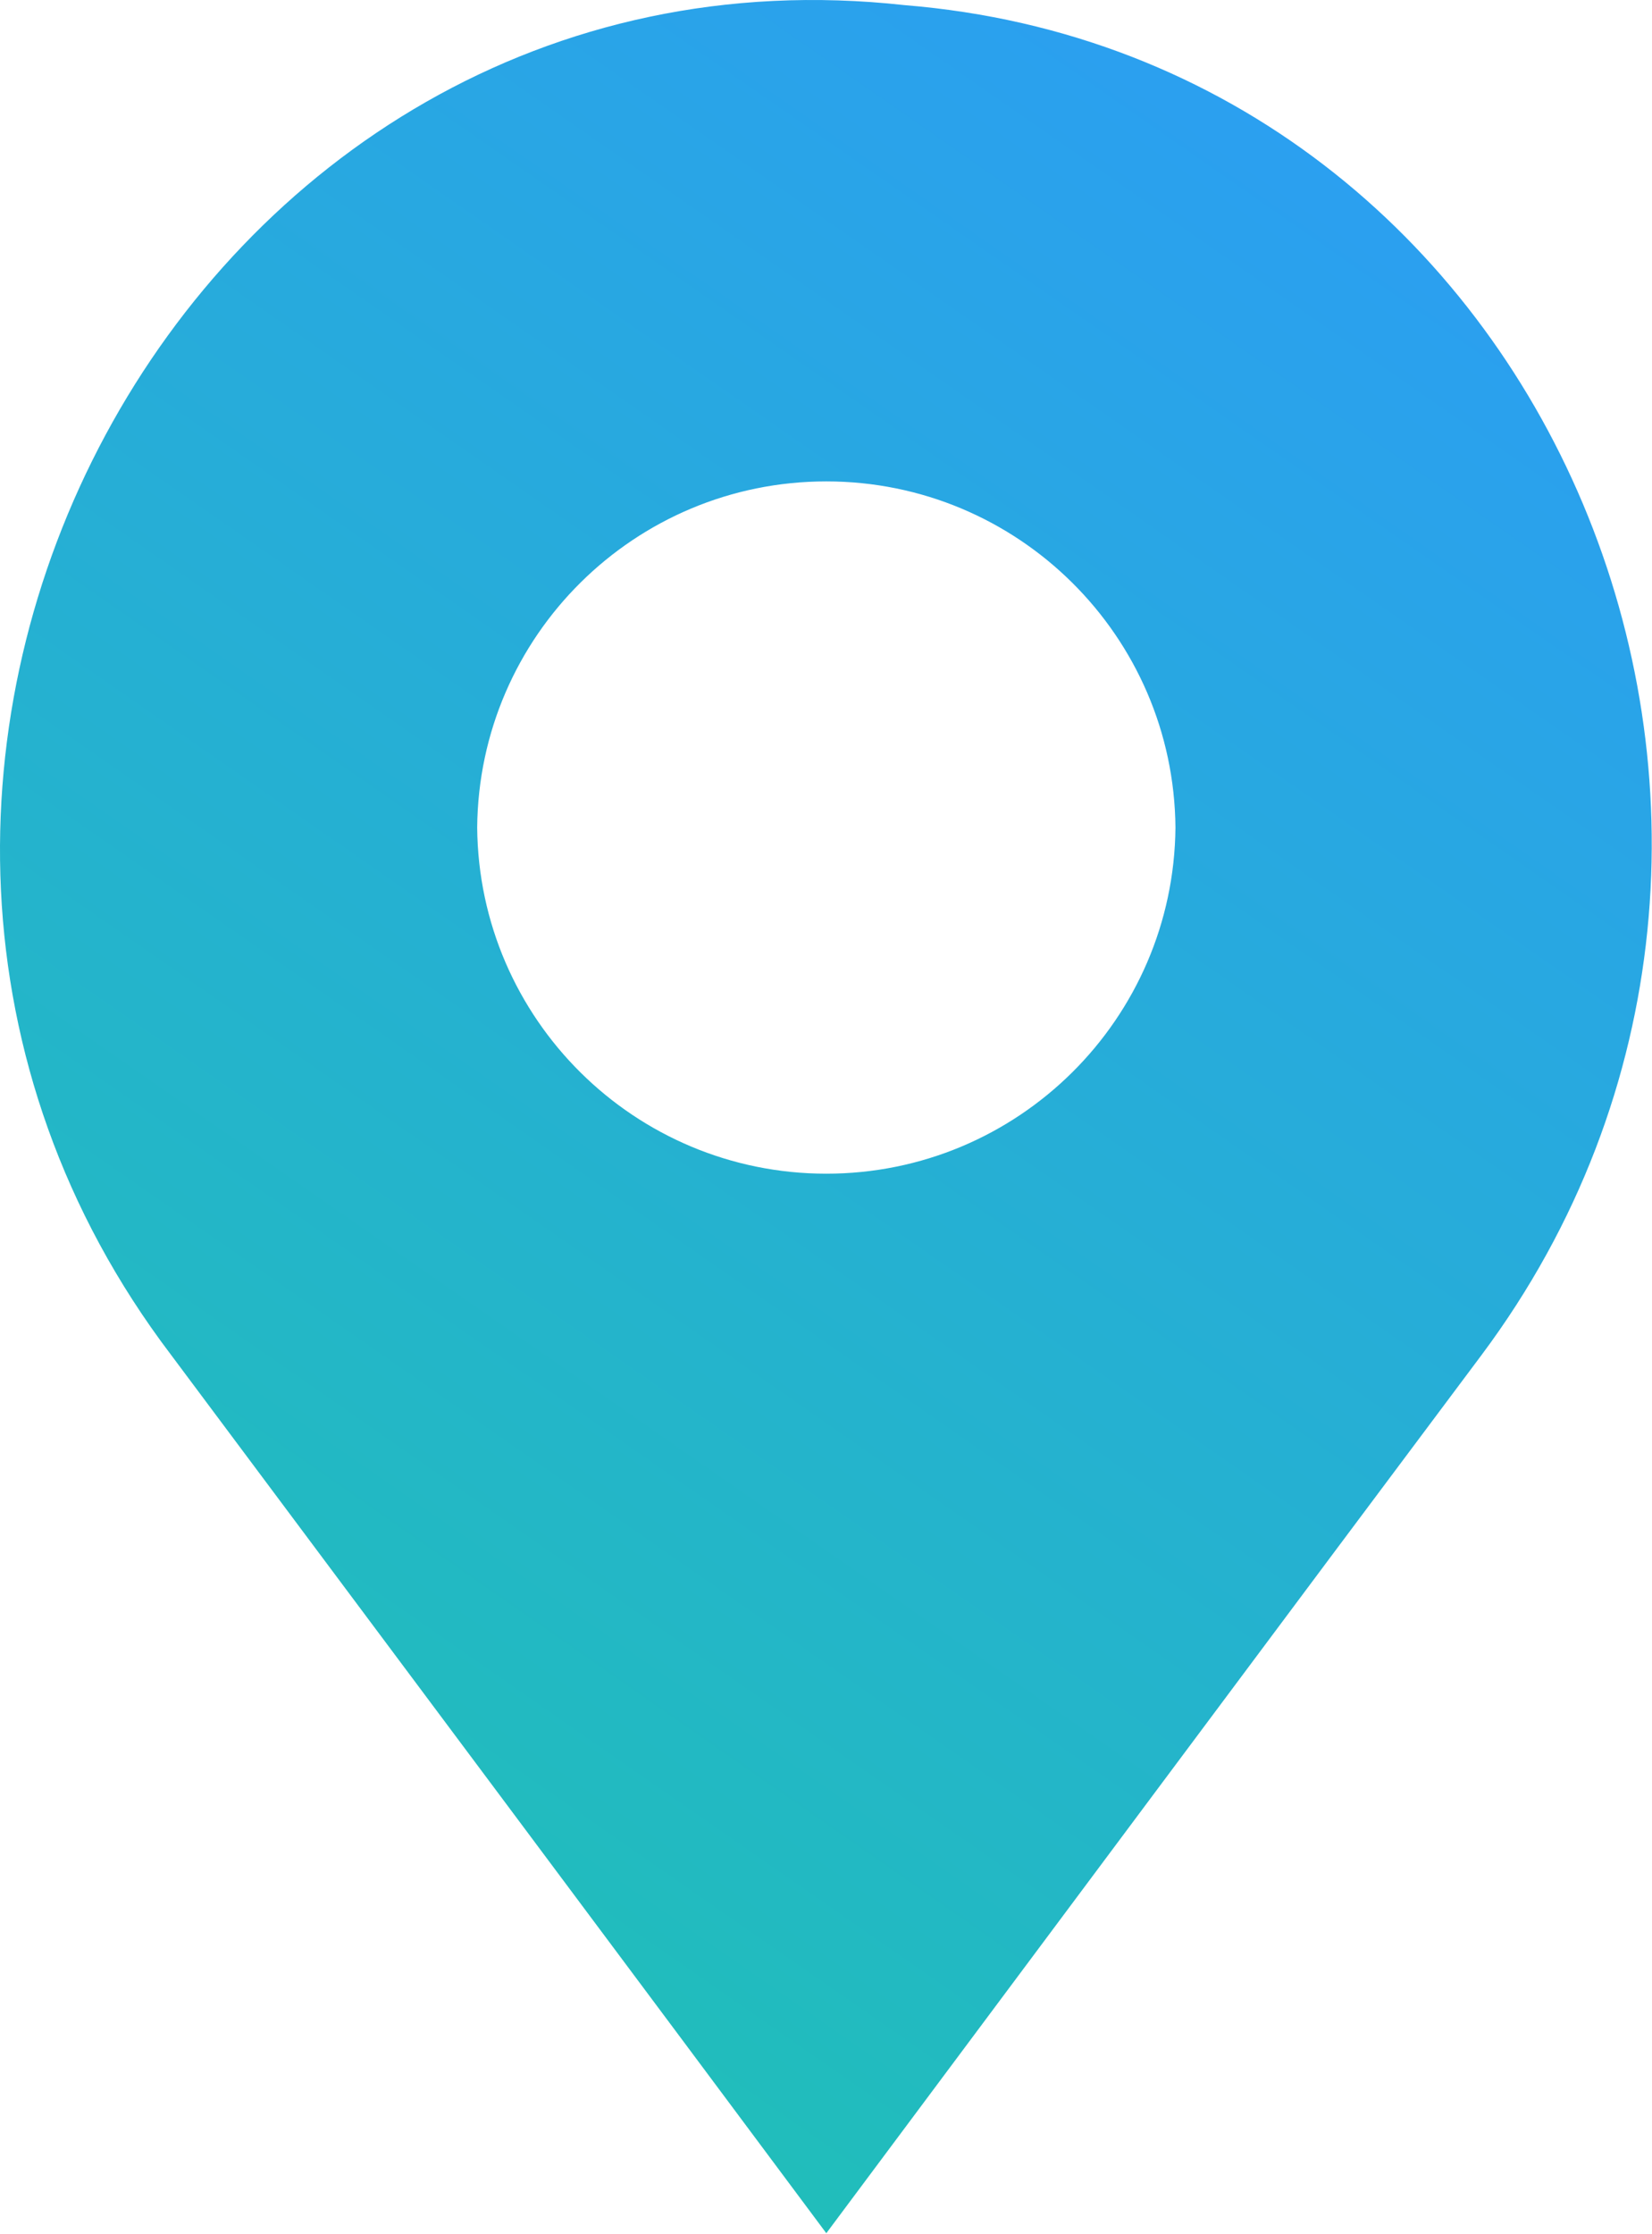 <svg width="1025" height="1386" viewBox="0 0 1025 1386" fill="none" xmlns="http://www.w3.org/2000/svg">
<path d="M561.256 3.185C116.443 -45.94 -164.251 484.132 106.069 840.372C204.069 971.622 416.443 1256 512.696 1385.32C609.696 1255.32 820.629 972.198 919.323 840.438C1161.26 516.438 964.26 35.812 561.256 3.185ZM296.069 513.318C297.132 394.444 393.819 298.625 512.696 298.625C631.573 298.625 728.269 394.437 729.323 513.318C728.26 632.256 631.573 728.065 512.696 728.065C393.819 728.065 297.123 632.253 296.069 513.318Z" fill="url(#paint0_linear_224_160)"/>
<defs>
<linearGradient id="paint0_linear_224_160" x1="1025" y1="70" x2="-420.5" y2="2149" gradientUnits="userSpaceOnUse">
<stop stop-color="#2C9CF6"/>
<stop offset="1" stop-color="#17DA88"/>
</linearGradient>
</defs>
</svg>
